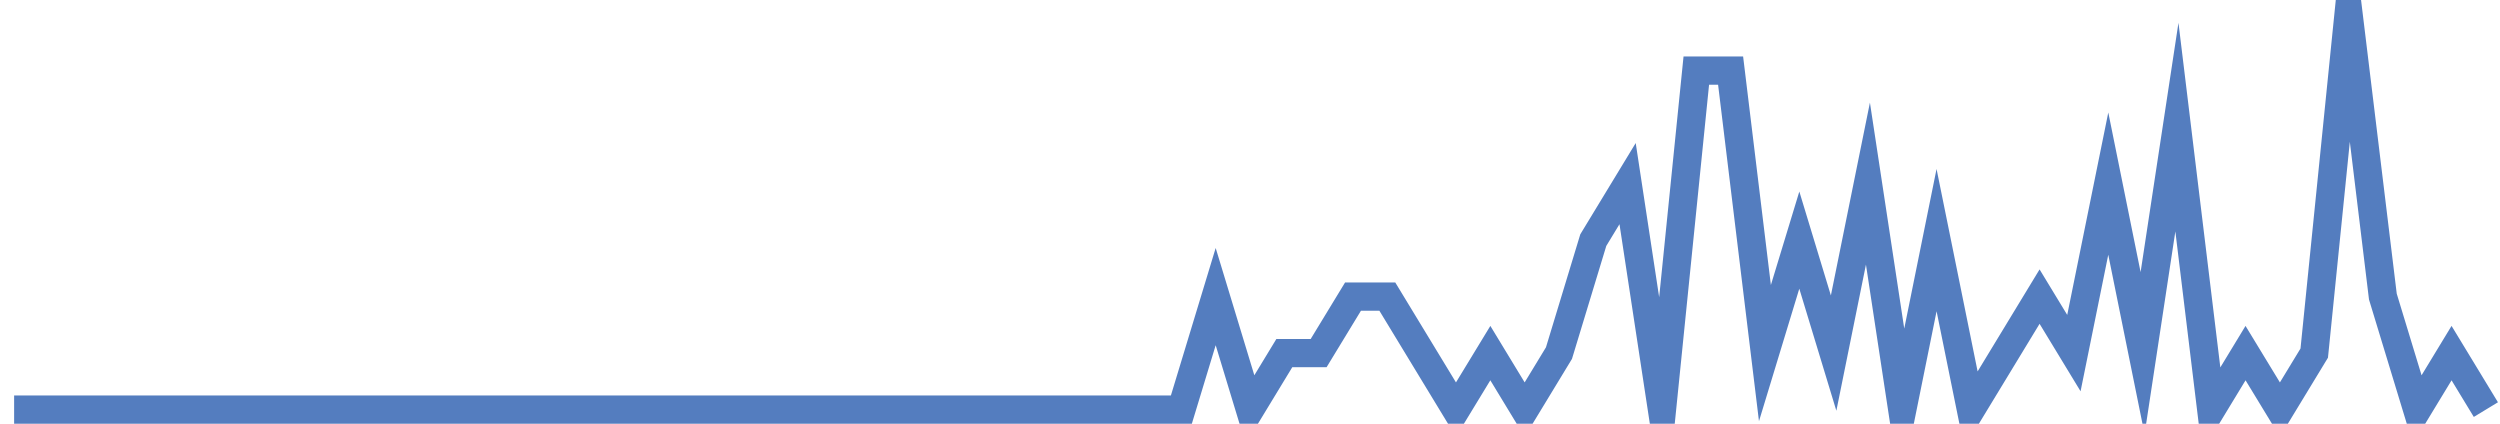 <?xml version="1.0" encoding="UTF-8"?>
<svg xmlns="http://www.w3.org/2000/svg" xmlns:xlink="http://www.w3.org/1999/xlink" width="177pt" height="30pt" viewBox="0 0 177 30" version="1.1">
<g id="surface3306646">
<path style="fill:none;stroke-width:2;stroke-linecap:butt;stroke-linejoin:miter;stroke:rgb(32.941%,49.02%,74.902%);stroke-opacity:1;stroke-miterlimit:10;" d="M 1 29 L 83.641 29 L 86.07 21 L 88.5 29 L 90.93 25 L 93.359 25 L 95.793 21 L 98.223 21 L 103.082 29 L 105.516 25 L 107.945 29 L 110.375 25 L 112.805 17 L 115.234 13 L 117.668 29 L 120.098 5 L 122.527 5 L 124.957 25 L 127.391 17 L 129.82 25 L 132.25 13 L 134.68 29 L 137.109 17 L 139.543 29 L 144.402 21 L 146.832 25 L 149.266 13 L 151.695 25 L 154.125 9 L 156.555 29 L 158.984 25 L 161.418 29 L 163.848 25 L 166.277 1 L 168.707 21 L 171.141 29 L 173.57 25 L 176 29 "/>
</g>
</svg>
